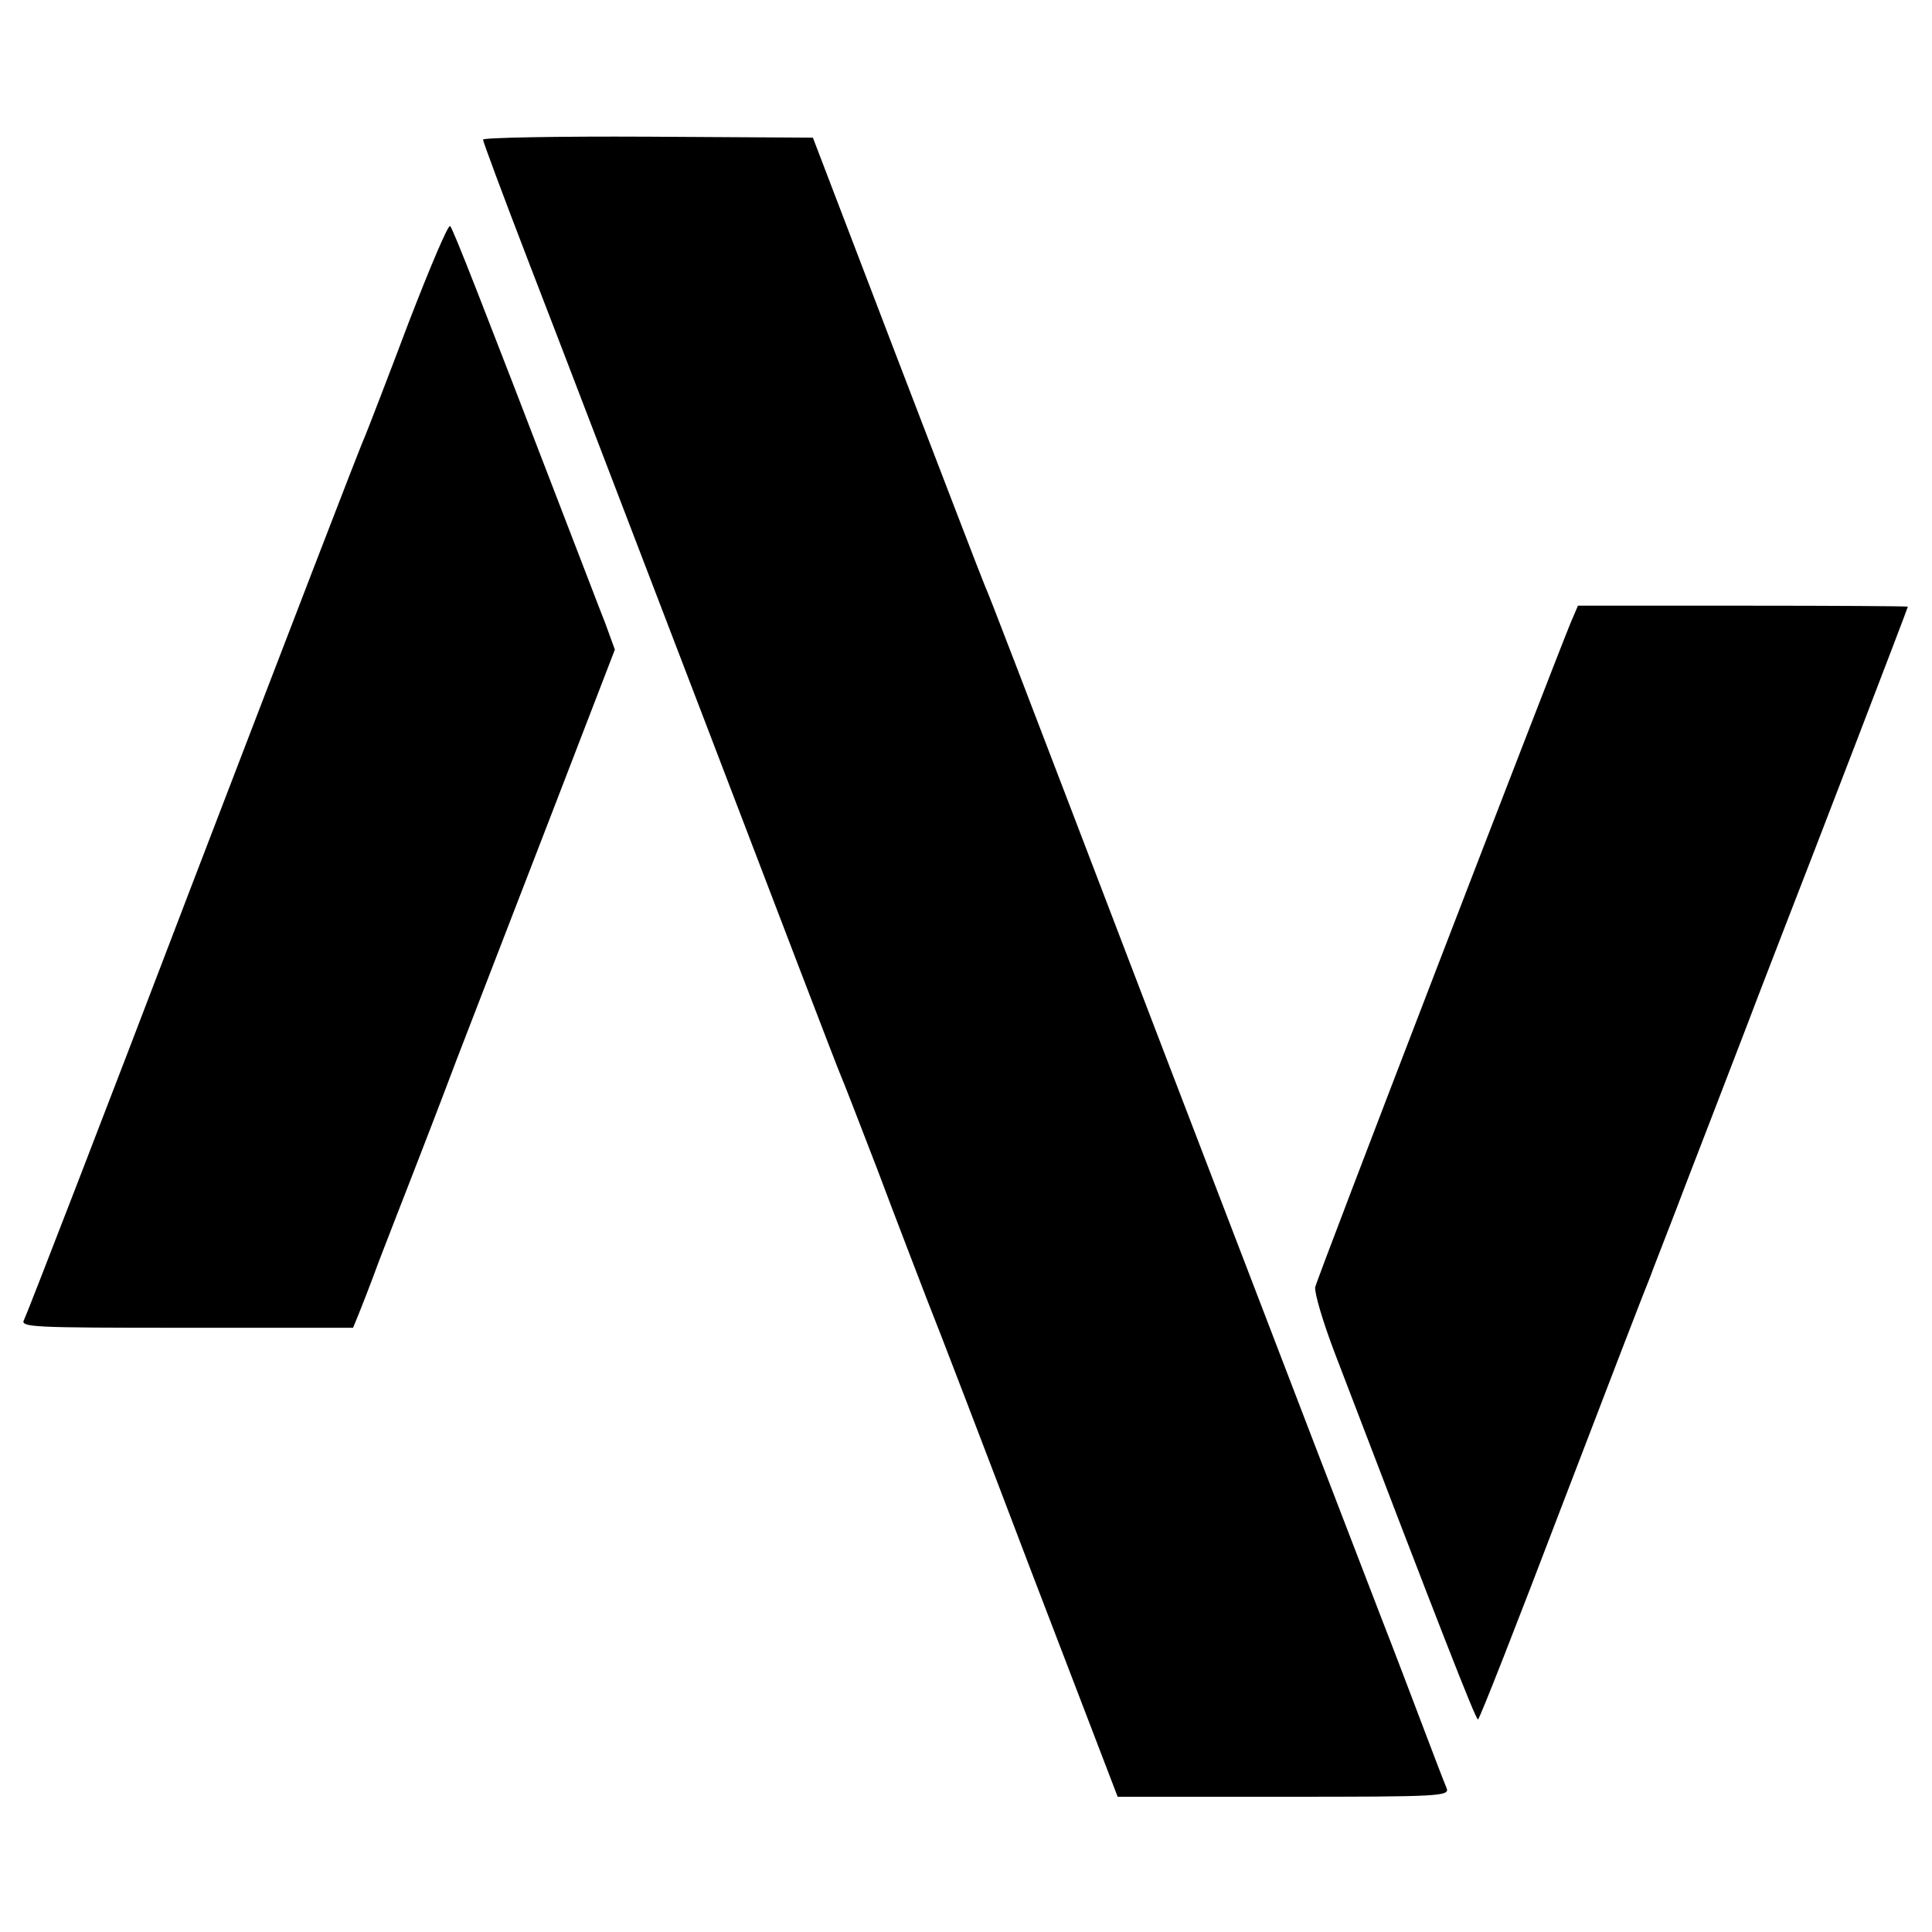 <?xml version="1.0" standalone="no"?>
<!DOCTYPE svg PUBLIC "-//W3C//DTD SVG 20010904//EN"
 "http://www.w3.org/TR/2001/REC-SVG-20010904/DTD/svg10.dtd">
<svg version="1.0" xmlns="http://www.w3.org/2000/svg"
 width="400pt" height="400pt" viewBox="0 0 400 400"
 preserveAspectRatio="xMidYMid meet">
<g transform="translate(0,400) scale(0.1,-0.1)"
fill="#000000" stroke="none">
<path d="M1000 3711 c0 -4 42 -117 94 -252 52 -134 216 -563 366 -954 149
-390 275 -719 280 -730 5 -11 39 -99 76 -195 36 -96 83 -218 103 -270 21 -52
118 -305 216 -563 l179 -467 344 0 c324 0 344 1 337 18 -4 9 -25 64 -47 122
-22 58 -61 161 -88 230 -66 171 -159 413 -457 1190 -314 821 -352 920 -363
945 -5 11 -87 225 -183 475 l-174 455 -341 2 c-188 1 -342 -2 -342 -6z"/>
<path d="M846 3332 c-43 -114 -84 -220 -91 -237 -8 -16 -167 -430 -355 -920
-187 -490 -345 -898 -350 -907 -9 -16 12 -17 336 -17 l345 0 9 22 c5 12 26 65
45 117 20 52 50 129 66 170 16 41 59 152 94 245 36 94 125 323 197 510 l131
340 -20 55 c-12 30 -48 125 -81 210 -176 458 -234 606 -240 612 -4 4 -42 -86
-86 -200z"/>
<path d="M3252 2711 c-39 -95 -526 -1359 -529 -1376 -2 -11 16 -72 40 -135
216 -565 292 -760 297 -760 3 0 81 199 174 443 93 243 175 456 182 472 6 17
31 80 54 140 23 61 57 148 75 195 18 47 52 135 75 195 23 61 57 148 75 195 57
146 255 661 255 664 0 1 -154 2 -341 2 l-342 0 -15 -35z"/>
</g>
</svg>
